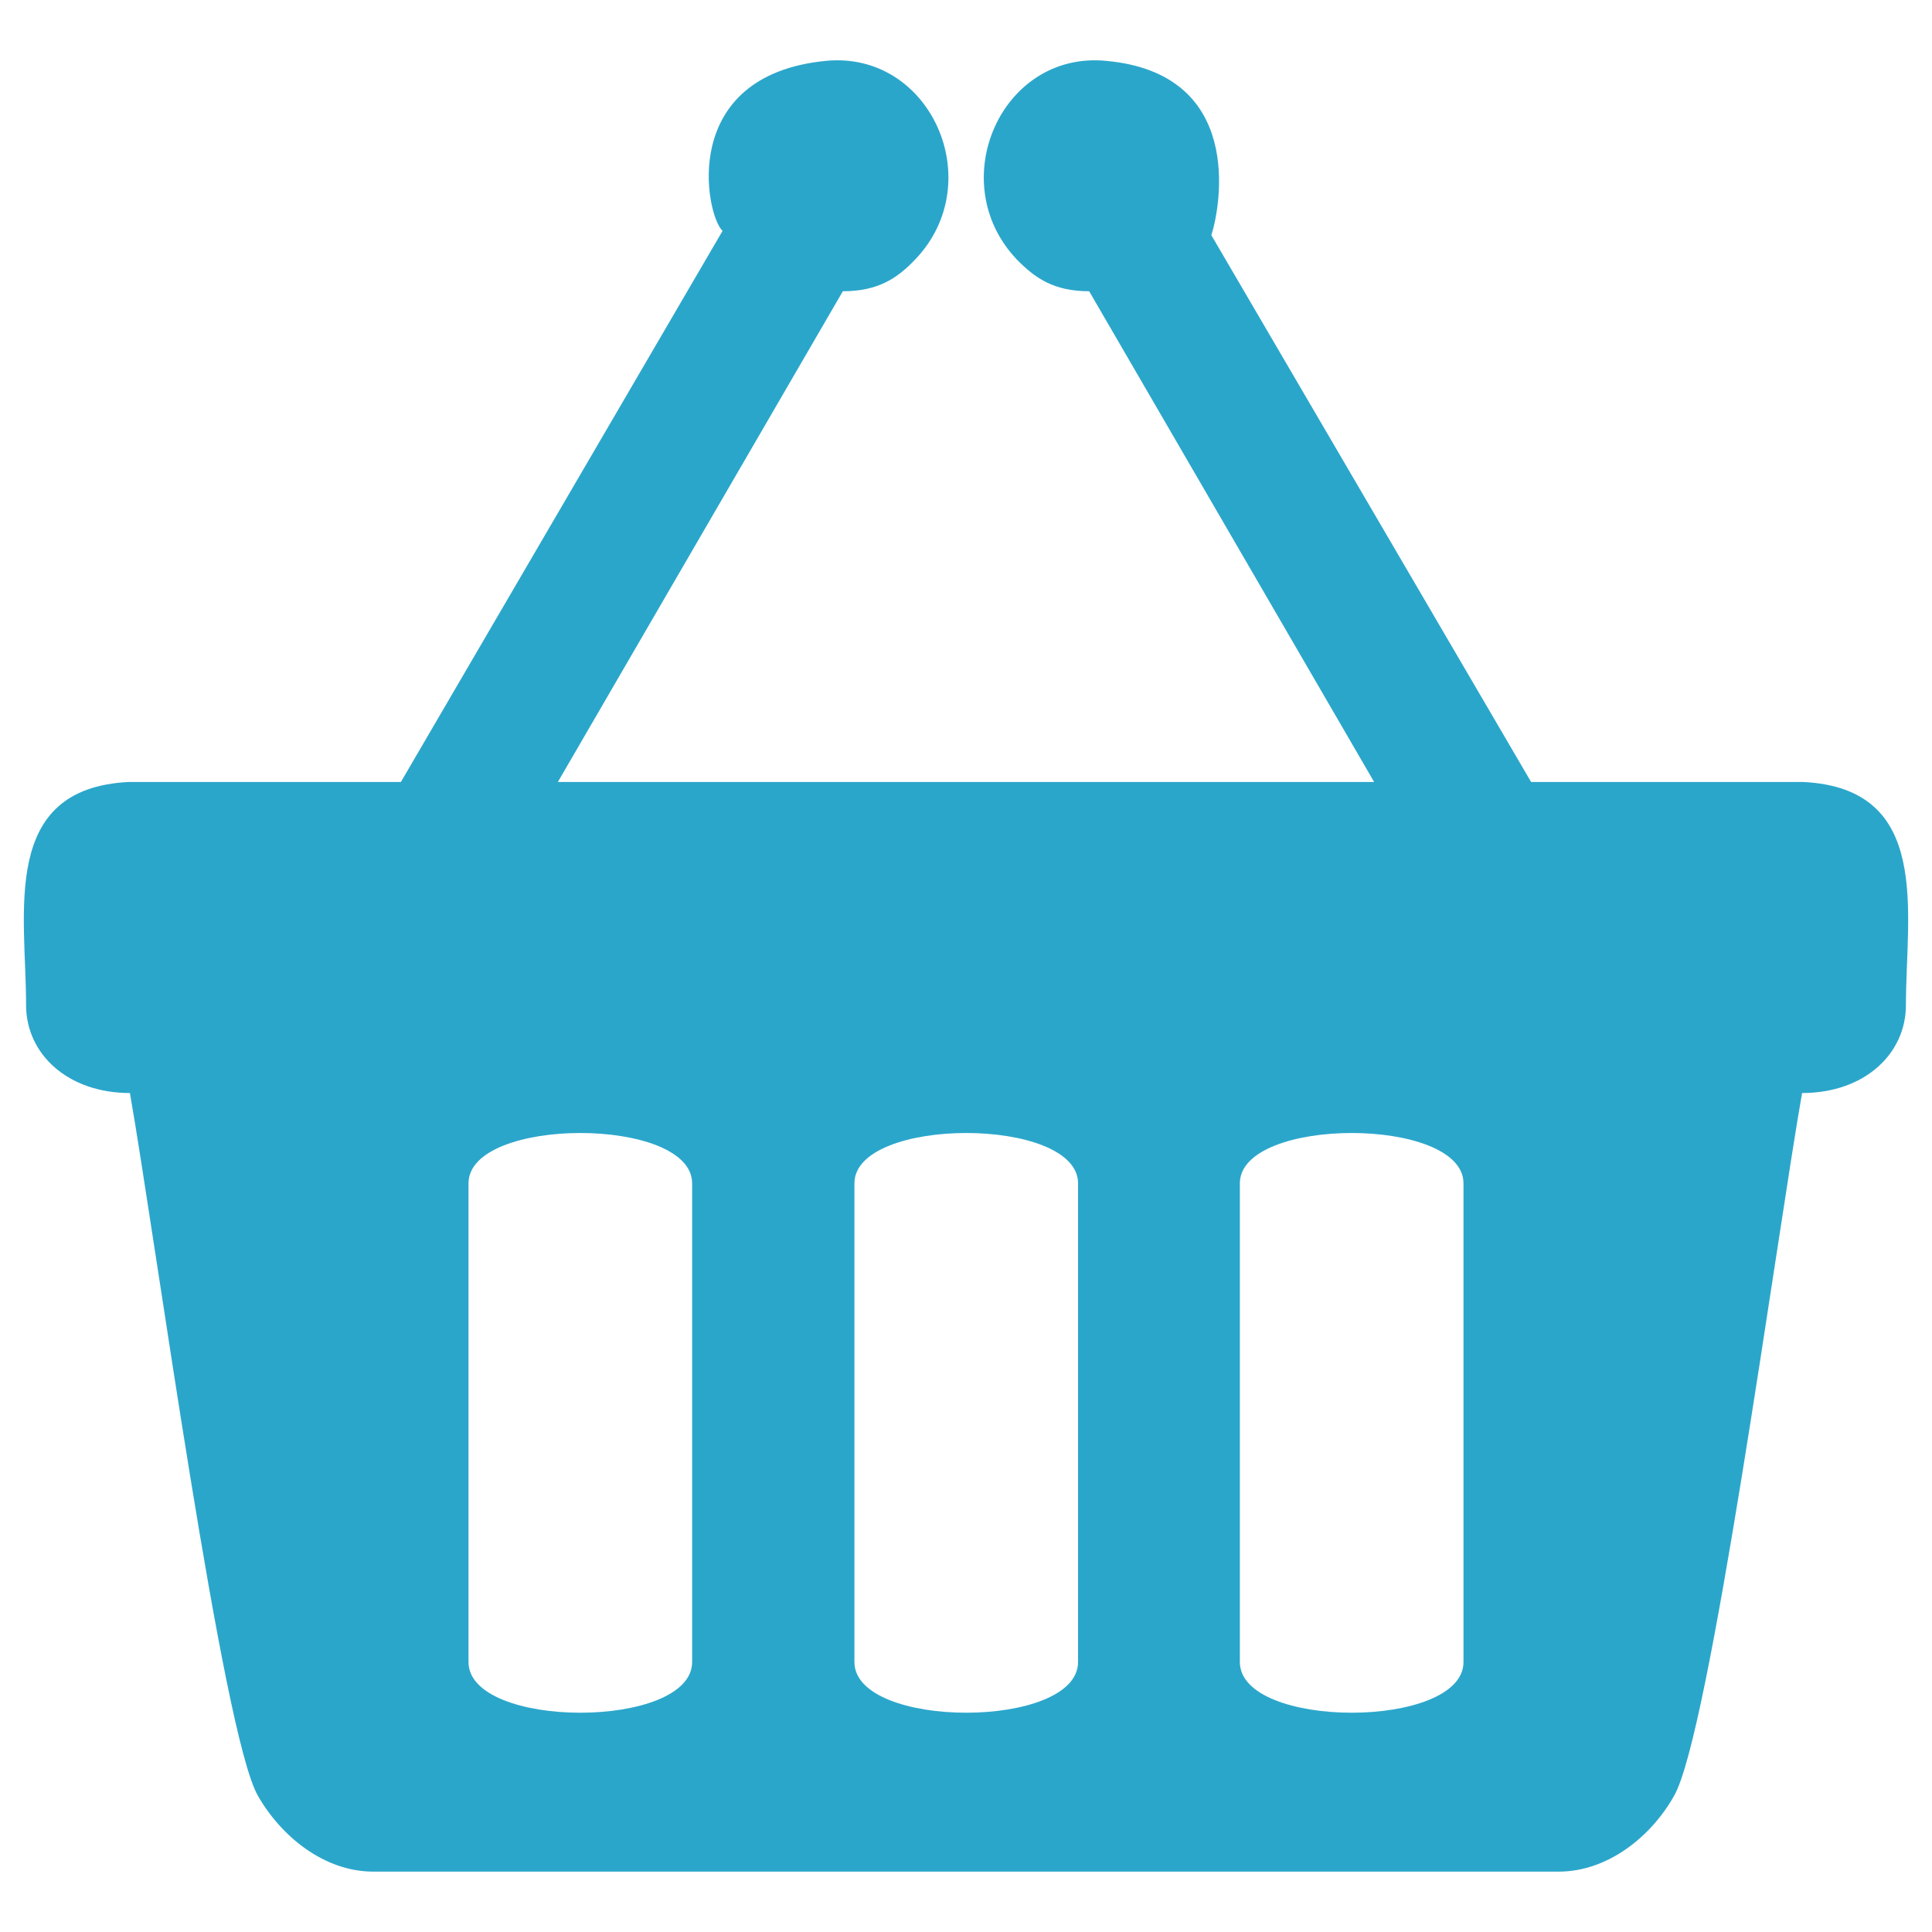 <?xml version="1.0" encoding="UTF-8"?>
<!DOCTYPE svg PUBLIC "-//W3C//DTD SVG 1.0//EN" "http://www.w3.org/TR/2001/REC-SVG-20010904/DTD/svg10.dtd">
<!-- Creator: CorelDRAW X6 -->
<svg xmlns="http://www.w3.org/2000/svg" xml:space="preserve" width="40px" height="40px" version="1.0" style="shape-rendering:geometricPrecision; text-rendering:geometricPrecision; image-rendering:optimizeQuality; fill-rule:evenodd; clip-rule:evenodd"
viewBox="0 0 4000 4000"
 xmlns:xlink="http://www.w3.org/1999/xlink">
 <defs>
  <style type="text/css">
   <![CDATA[
    .fil0 {fill:none}
    .fil1 {fill:#2BA6CB}
   ]]>
  </style>
 </defs>
 <g id="Vrstva_x0020_1">
  <rect class="fil0" width="4000" height="4000"/>
  <path class="fil1" d="M3170 1619l-662 -1132c20,-63 68,-335 -218,-361 -217,-21 -337,251 -185,411 38,39 77,66 150,66l590 1016c-563,0 -1126,0 -1690,0l590 -1016c73,0 113,-27 150,-66 153,-160 32,-432 -185,-411 -307,30 -249,320 -214,352l-666 1141c-188,0 -375,0 -563,0 -268,13 -213,271 -213,462 0,101 86,182 215,182 53,303 191,1326 265,1455 48,84 137,157 239,157 818,0 1636,0 2454,0 102,0 192,-73 239,-157 74,-128 212,-1153 265,-1455 129,0 215,-81 215,-182 0,-191 55,-449 -213,-462 -187,0 -375,0 -563,0zm-1737 1822l0 -991c0,-139 -463,-139 -463,0l0 991c0,140 463,140 463,0zm1134 0l0 -991c0,-139 463,-139 463,0l0 991c0,140 -463,140 -463,0zm-798 0l0 -991c0,-139 463,-139 463,0l0 991c0,140 -463,140 -463,0z"/>
 </g>
</svg>
